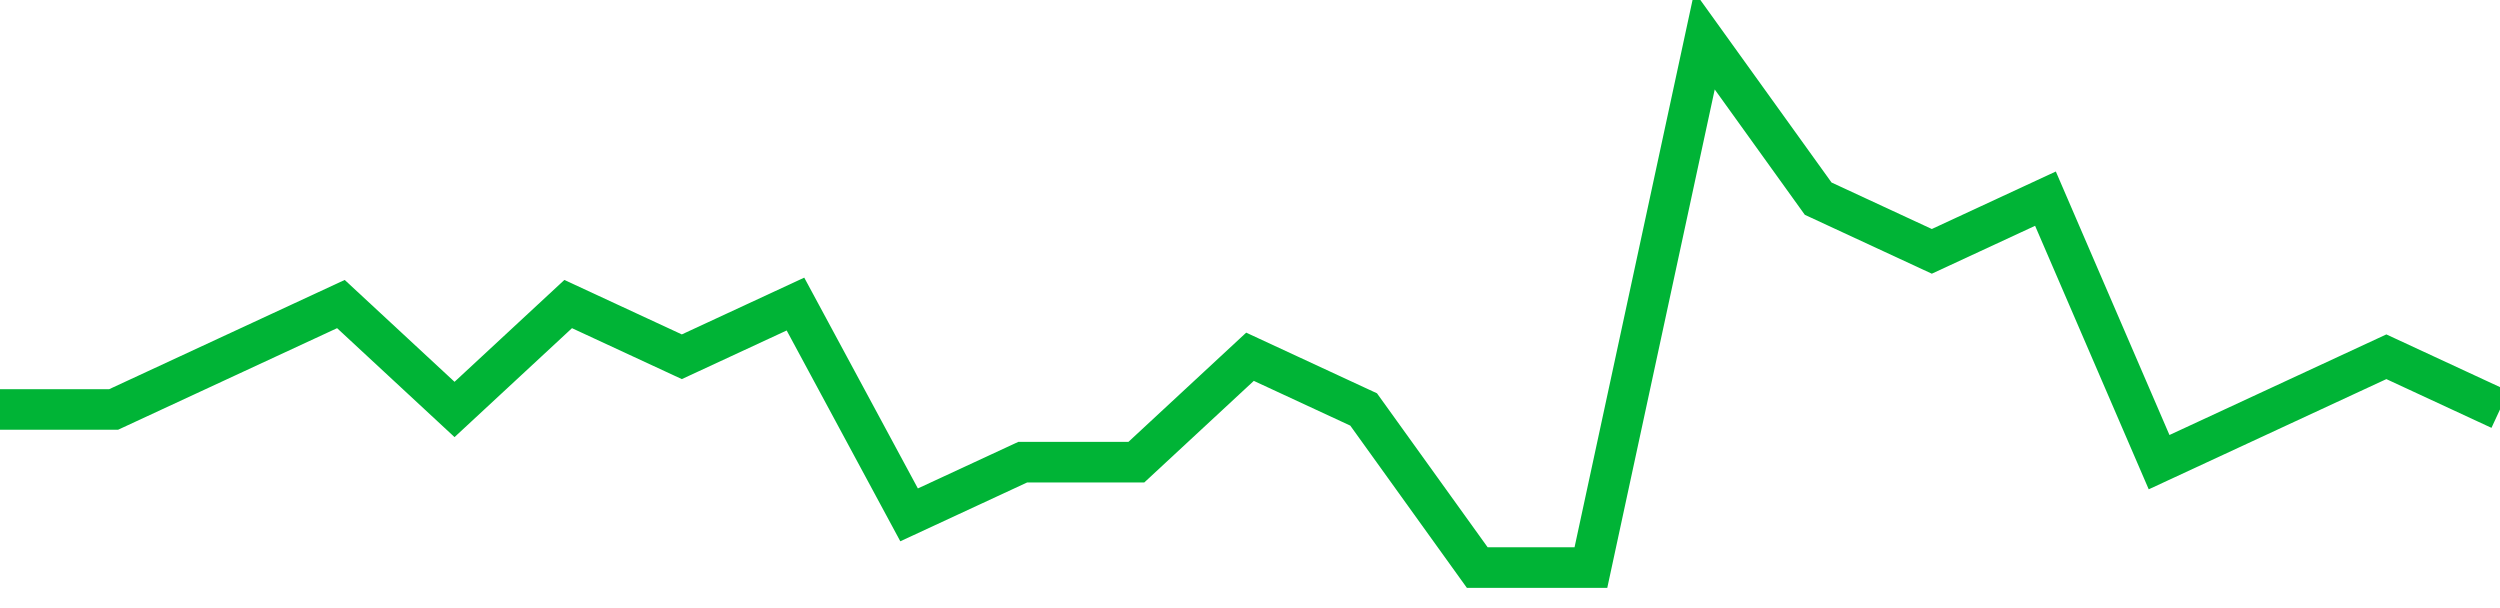 <!-- Generated with https://github.com/jxxe/sparkline/ --><svg viewBox="0 0 185 45" class="sparkline" xmlns="http://www.w3.org/2000/svg"><path class="sparkline--fill" d="M 0 30.3 L 0 30.3 L 8.409 30.3 L 16.818 26.4 L 25.227 22.5 L 33.636 30.3 L 42.045 22.5 L 50.455 26.4 L 58.864 22.5 L 67.273 38.1 L 75.682 34.2 L 84.091 34.2 L 92.5 26.4 L 100.909 30.3 L 109.318 42 L 117.727 42 L 126.136 3 L 134.545 14.7 L 142.955 18.6 L 151.364 14.7 L 159.773 34.2 L 168.182 30.3 L 176.591 26.4 L 185 30.3 V 45 L 0 45 Z" stroke="none" fill="none" ></path><path class="sparkline--line" d="M 0 30.3 L 0 30.3 L 8.409 30.3 L 16.818 26.4 L 25.227 22.5 L 33.636 30.3 L 42.045 22.5 L 50.455 26.4 L 58.864 22.5 L 67.273 38.1 L 75.682 34.2 L 84.091 34.2 L 92.5 26.4 L 100.909 30.3 L 109.318 42 L 117.727 42 L 126.136 3 L 134.545 14.7 L 142.955 18.6 L 151.364 14.7 L 159.773 34.2 L 168.182 30.3 L 176.591 26.4 L 185 30.3" fill="none" stroke-width="3" stroke="#00B436" ></path></svg>